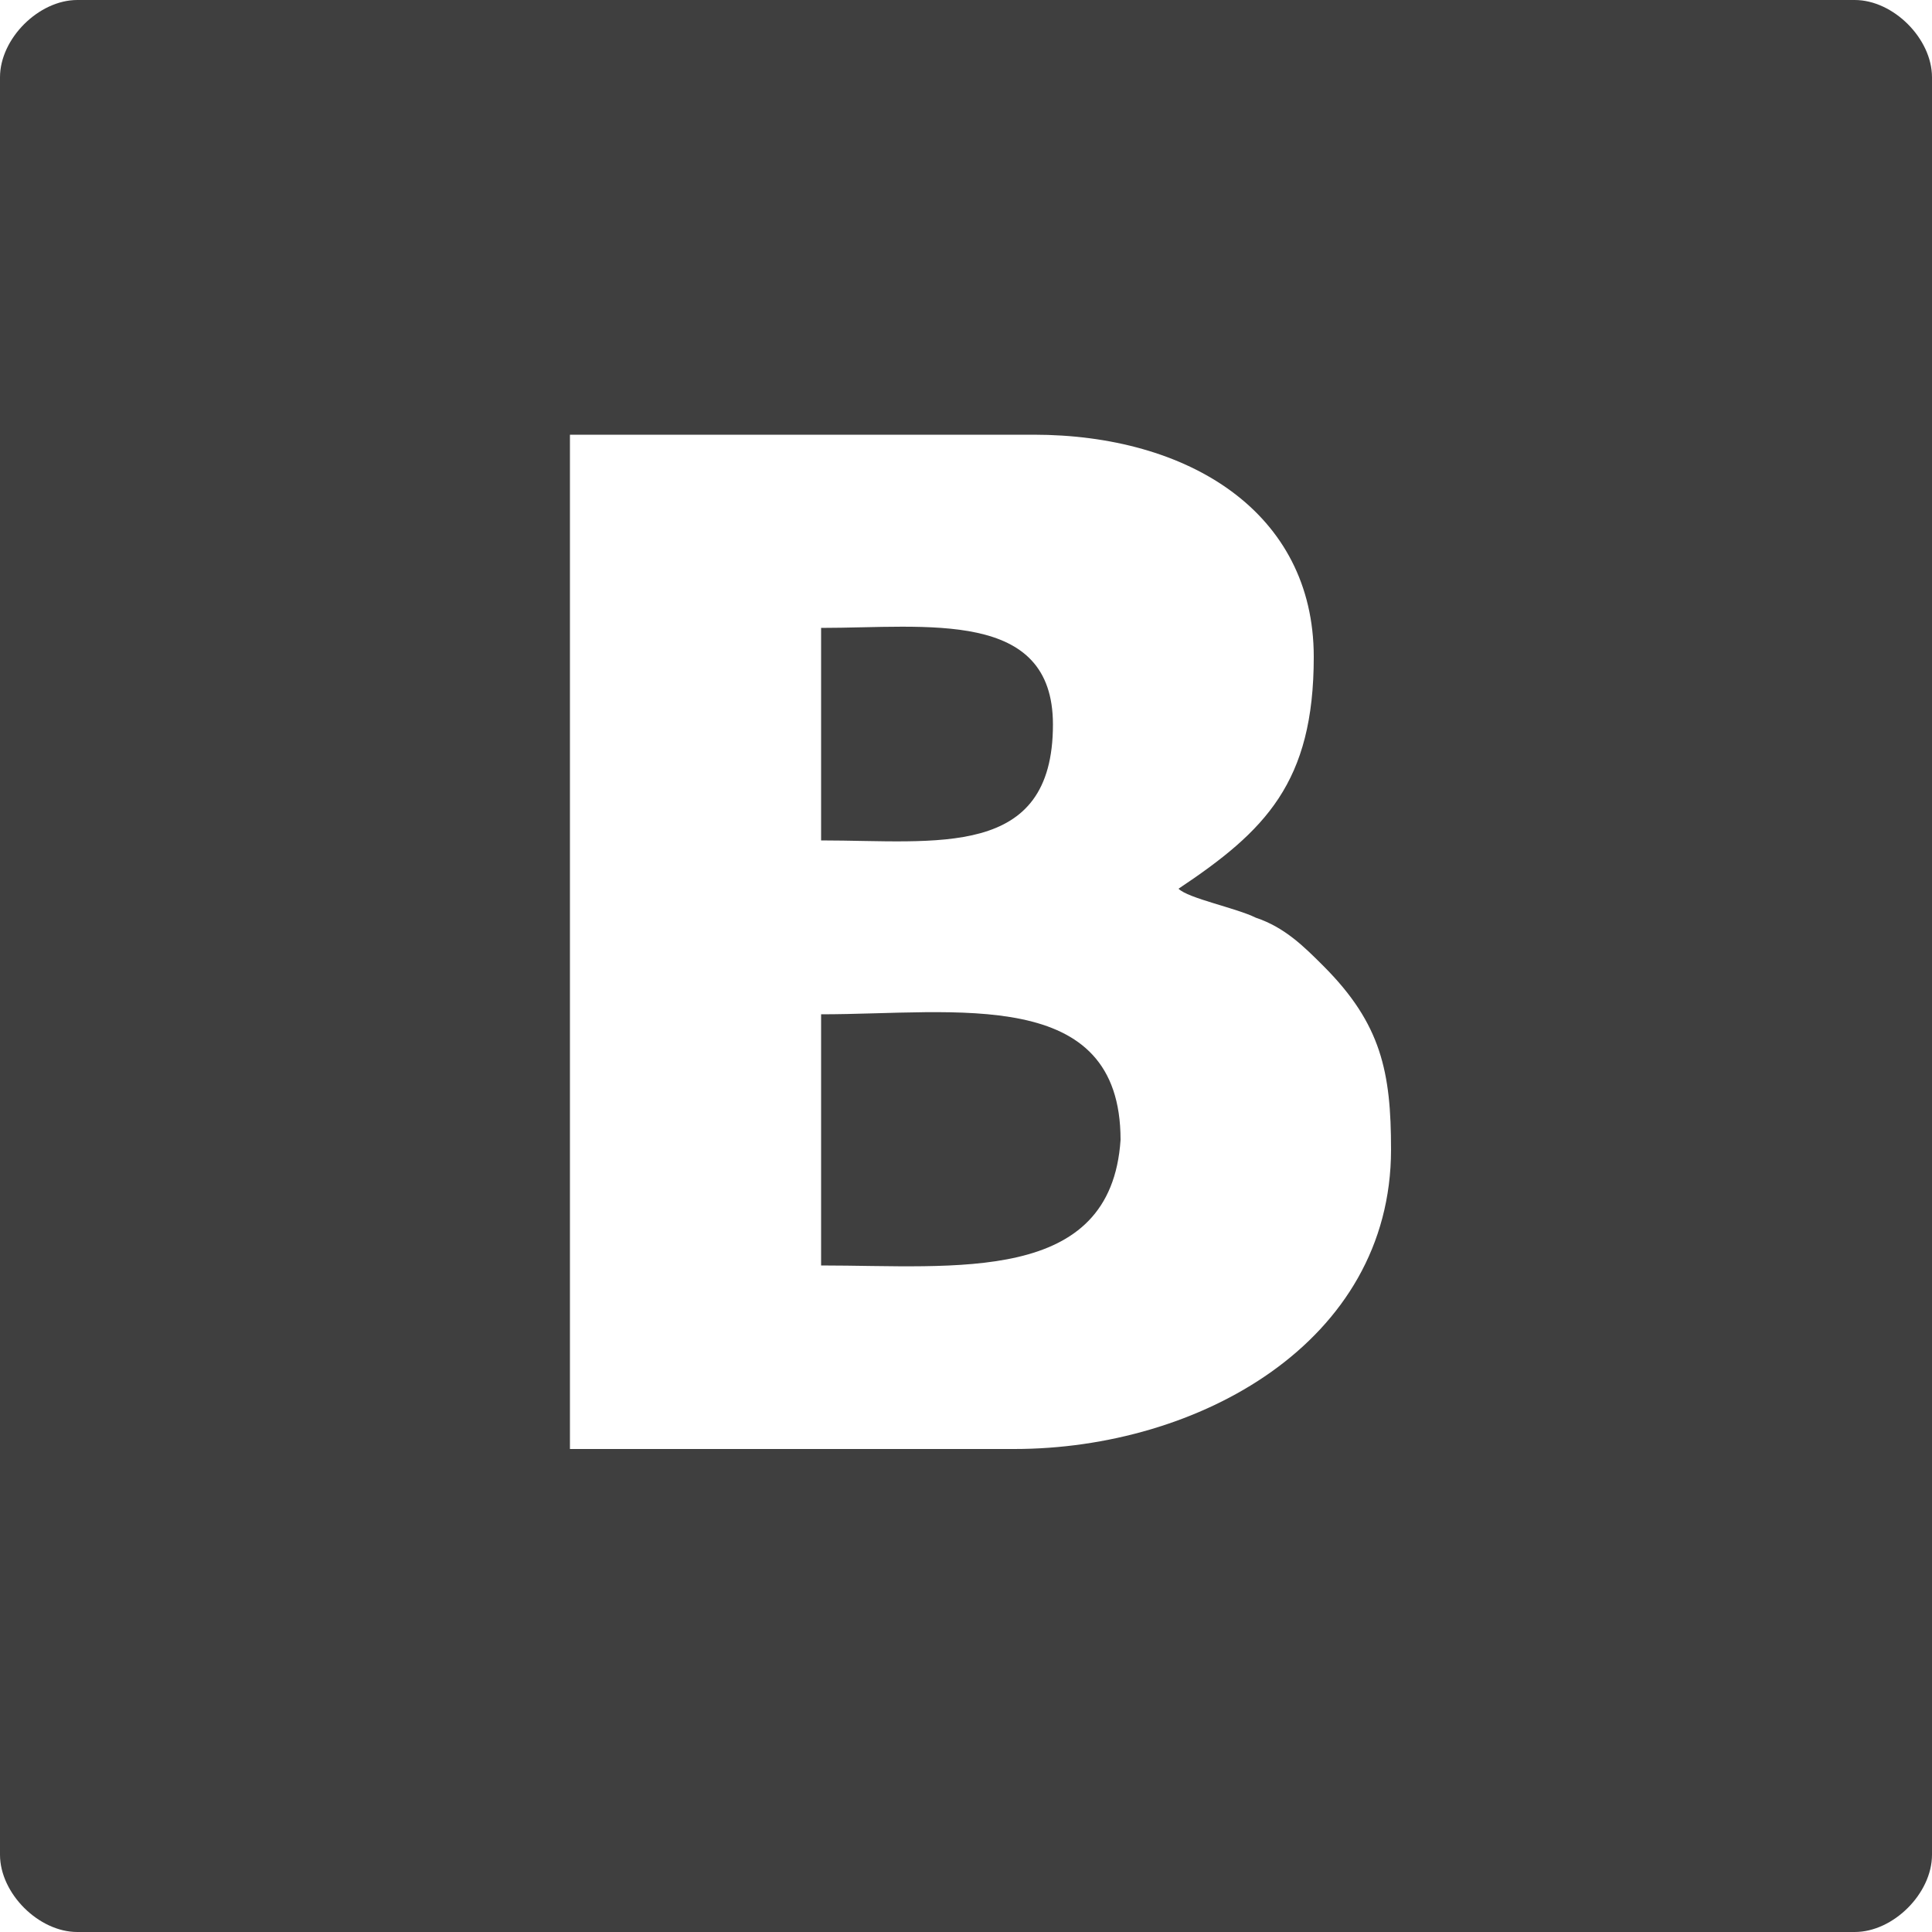 <?xml version="1.0" encoding="utf-8"?>
<!-- Generator: Adobe Illustrator 19.1.0, SVG Export Plug-In . SVG Version: 6.00 Build 0)  -->
<svg version="1.1" id="Слой_1" xmlns="http://www.w3.org/2000/svg" xmlns:xlink="http://www.w3.org/1999/xlink" x="0px" y="0px"
	 viewBox="0 0 20 20" enable-background="new 0 0 20 20" xml:space="preserve">
<path fill-rule="evenodd" clip-rule="evenodd" fill="#3F3F3F" d="M0.8,0h18.4C19.6,0,20,0.4,20,0.8v18.4c0,0.4-0.4,0.8-0.8,0.8H0.8
	C0.4,20,0,19.6,0,19.2V0.8C0,0.4,0.4,0,0.8,0L0.8,0z M5.9,4.5h4.8c1.6,0,2.9,0.8,2.9,2.3c0,1.3-0.5,1.8-1.4,2.4
	c0.1,0.1,0.6,0.2,0.8,0.3c0.3,0.1,0.5,0.3,0.7,0.5c0.6,0.6,0.7,1.1,0.7,1.9c0,2-2,3.1-3.9,3.1H5.9L5.9,4.5L5.9,4.5z M8.5,7.3l0,1.4
	c1.2,0,2.4,0.2,2.4-1.2c0-1.2-1.3-1-2.4-1L8.5,7.3L8.5,7.3z M8.5,13.1c1.4,0,3,0.2,3.1-1.3c0-1.6-1.7-1.3-3.1-1.3L8.5,13.1L8.5,13.1
	z"/>
</svg>
